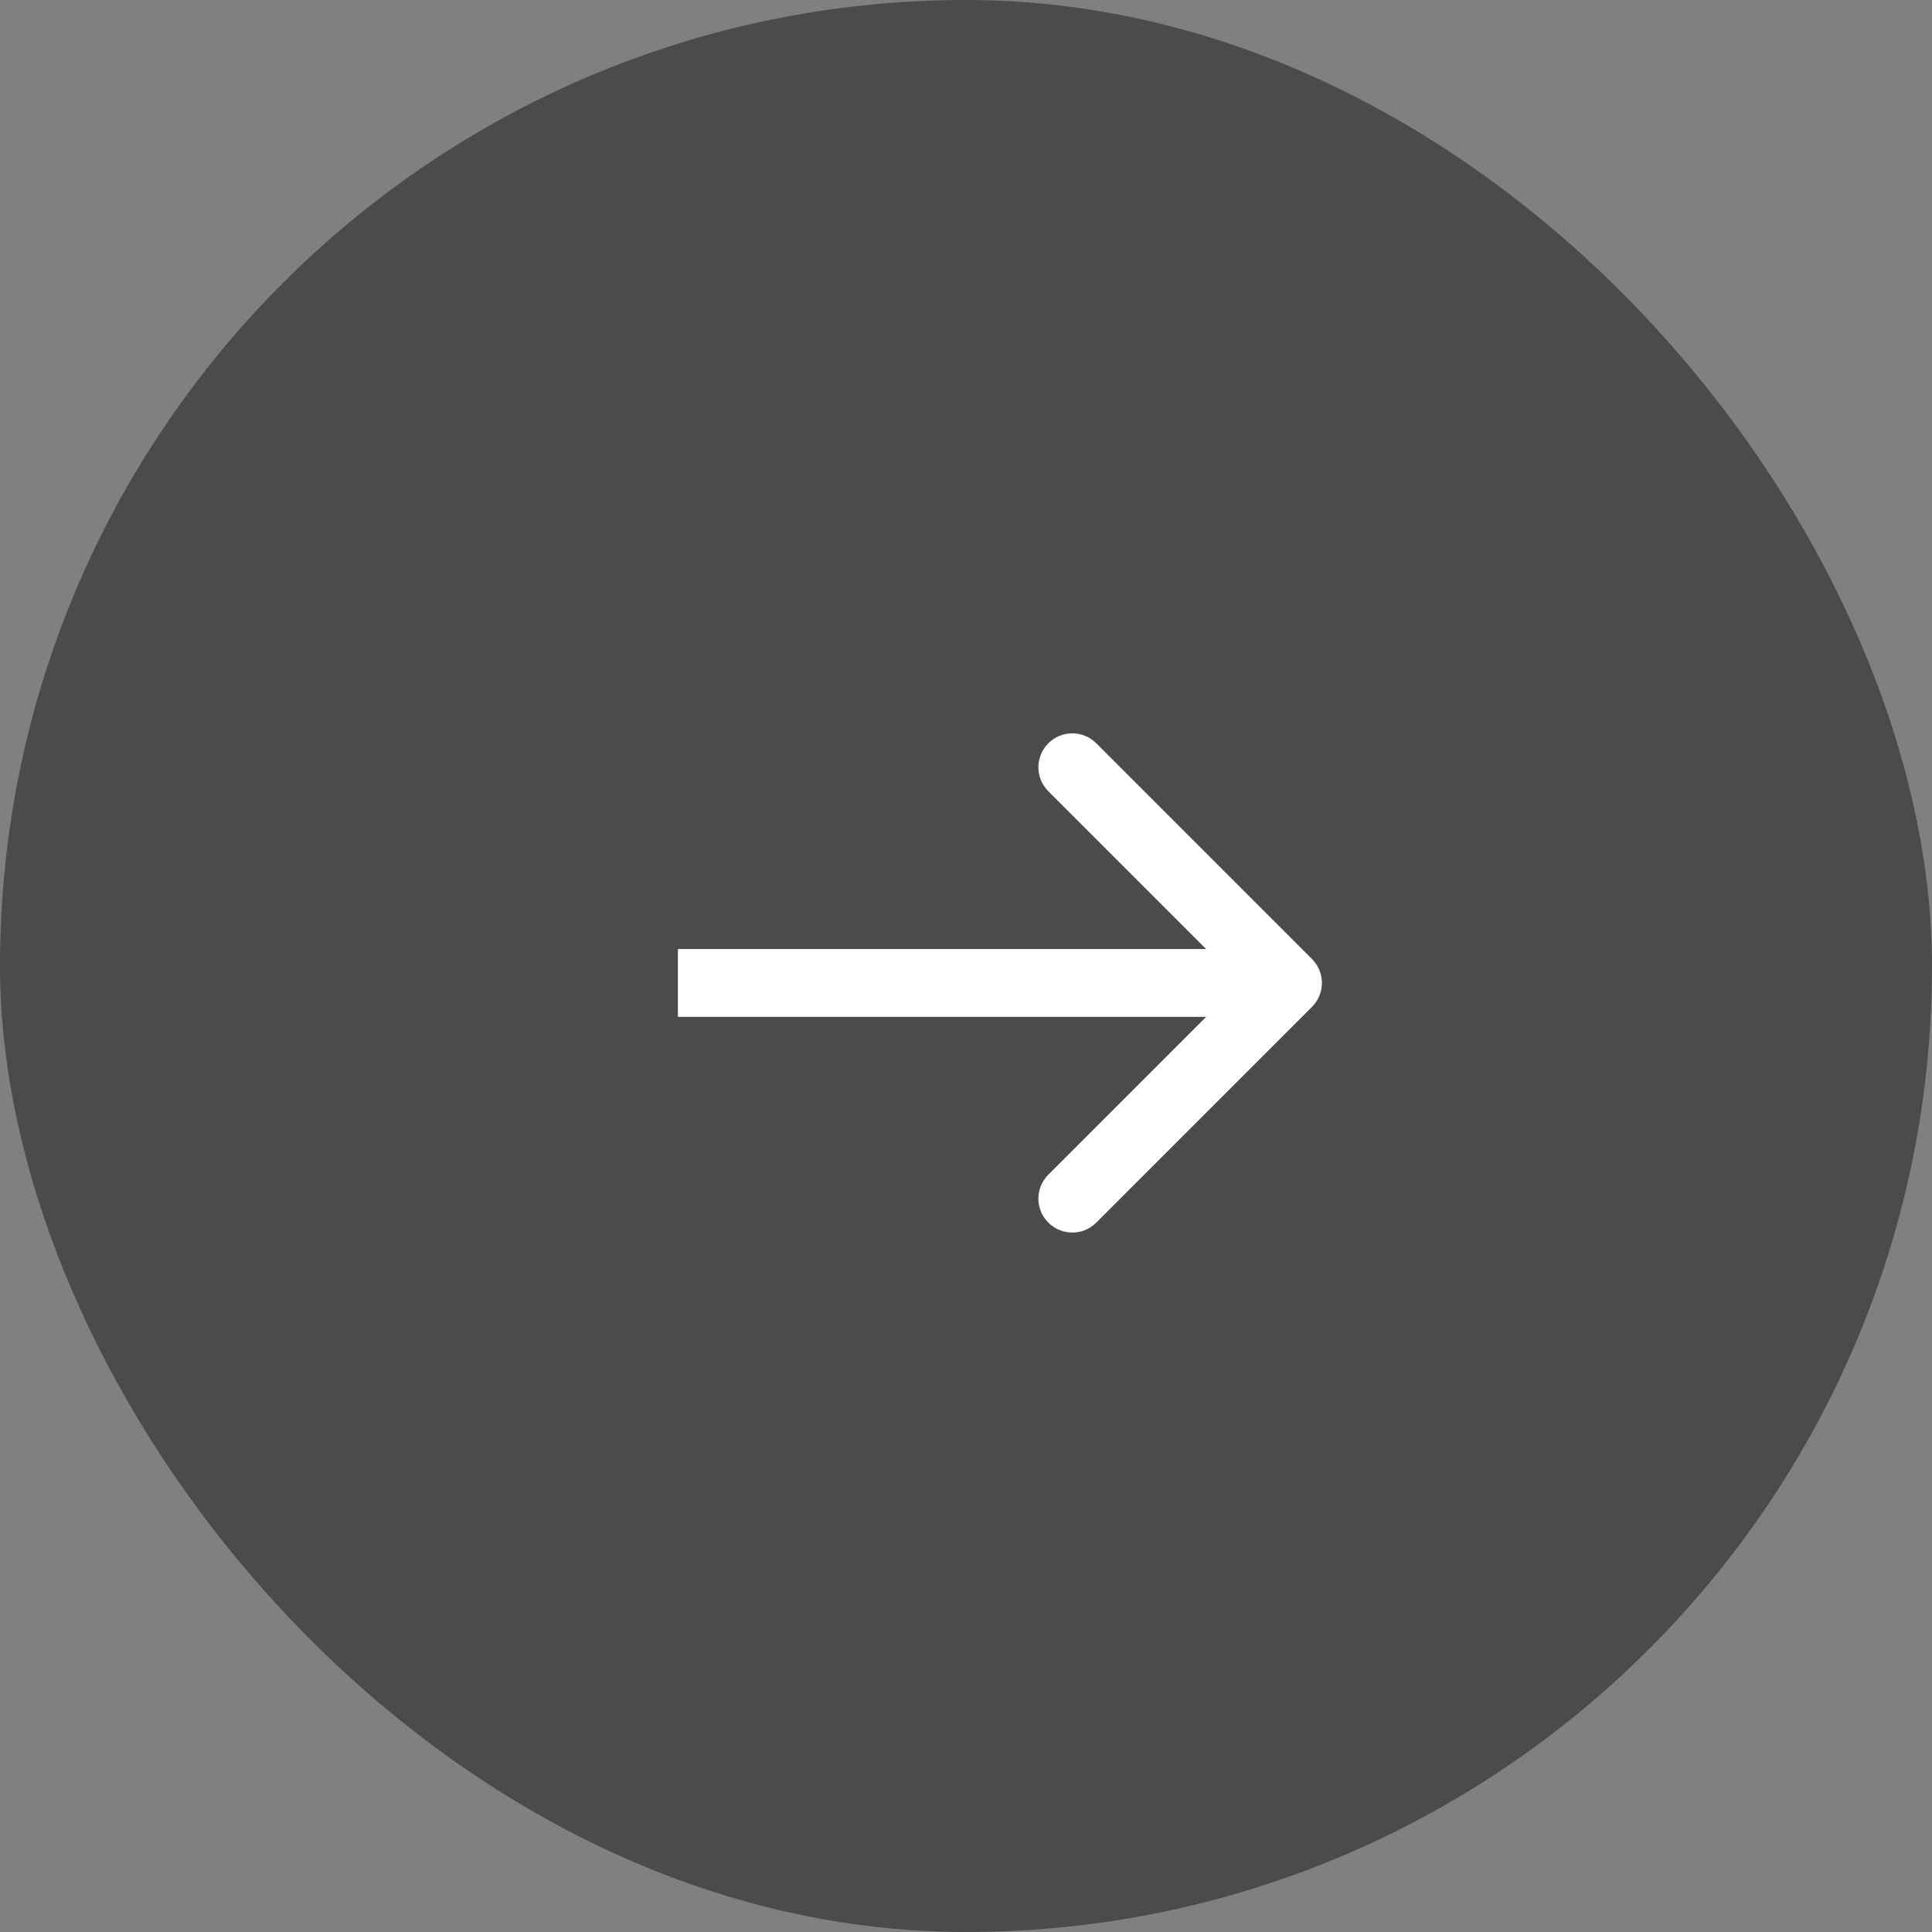 <?xml version="1.0" encoding="UTF-8"?> <svg xmlns="http://www.w3.org/2000/svg" width="57" height="57" viewBox="0 0 57 57" fill="none"><rect x="0" y="0" width="57" height="57" fill="#808080" stroke="none"/><rect width="57" height="57" rx="28.5" fill="#4B4B4B"></rect><path d="M38.707 29.707C39.098 29.317 39.098 28.683 38.707 28.293L32.343 21.929C31.953 21.538 31.32 21.538 30.929 21.929C30.538 22.32 30.538 22.953 30.929 23.343L36.586 29L30.929 34.657C30.538 35.047 30.538 35.681 30.929 36.071C31.32 36.462 31.953 36.462 32.343 36.071L38.707 29.707ZM20 29V30H38V29V28H20V29Z" fill="white"></path></svg> 